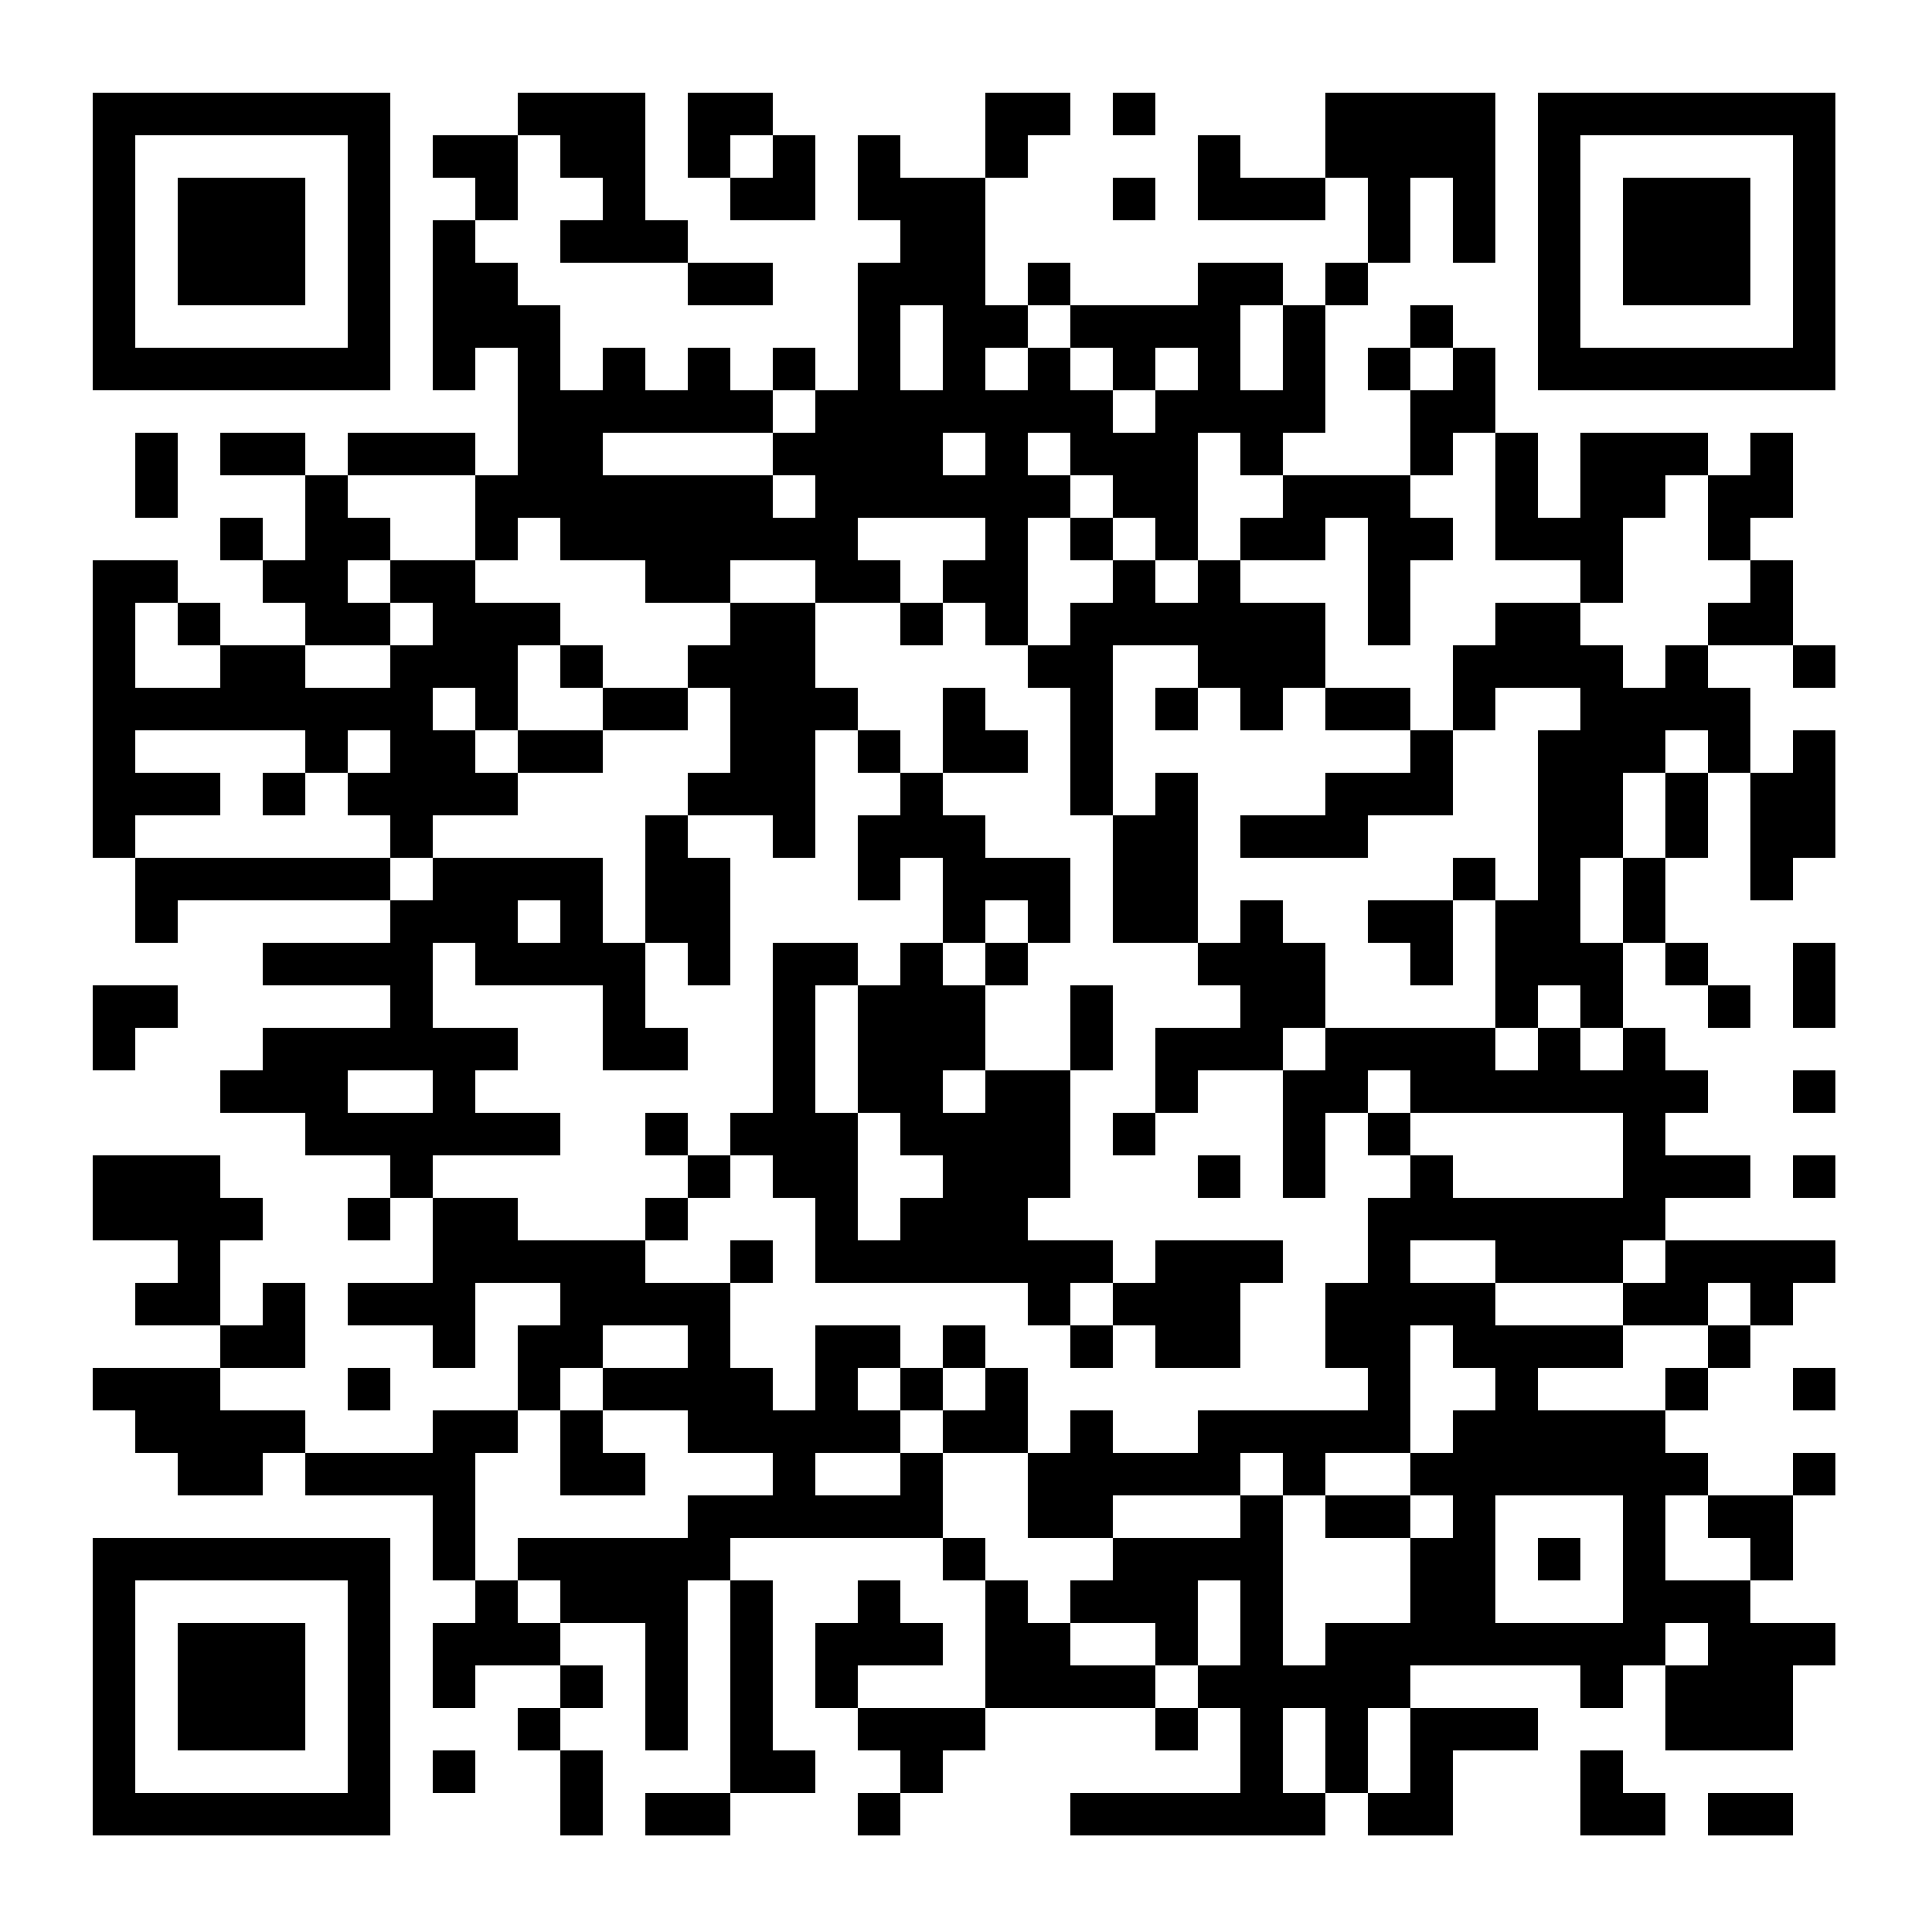 <?xml version="1.0" standalone="no"?>
<svg xmlns="http://www.w3.org/2000/svg" width="500" height="500"><rect width="100%" height="100%" fill="#808080" stroke="none"/><defs><clipPath id="clip-path-dot-color"><rect x="24" y="145" width="11" height="11" transform="rotate(0,29.5,150.5)"/><rect x="24" y="156" width="11" height="11" transform="rotate(0,29.5,161.5)"/><rect x="24" y="167" width="11" height="11" transform="rotate(0,29.5,172.5)"/><rect x="24" y="178" width="11" height="11" transform="rotate(0,29.5,183.5)"/><rect x="24" y="189" width="11" height="11" transform="rotate(0,29.5,194.5)"/><rect x="24" y="200" width="11" height="11" transform="rotate(0,29.5,205.5)"/><rect x="24" y="211" width="11" height="11" transform="rotate(0,29.5,216.5)"/><rect x="24" y="255" width="11" height="11" transform="rotate(0,29.5,260.5)"/><rect x="24" y="266" width="11" height="11" transform="rotate(0,29.5,271.5)"/><rect x="24" y="299" width="11" height="11" transform="rotate(0,29.5,304.5)"/><rect x="24" y="310" width="11" height="11" transform="rotate(0,29.5,315.5)"/><rect x="24" y="354" width="11" height="11" transform="rotate(0,29.5,359.5)"/><rect x="35" y="112" width="11" height="11" transform="rotate(0,40.5,117.5)"/><rect x="35" y="123" width="11" height="11" transform="rotate(0,40.5,128.5)"/><rect x="35" y="145" width="11" height="11" transform="rotate(0,40.5,150.5)"/><rect x="35" y="178" width="11" height="11" transform="rotate(0,40.5,183.5)"/><rect x="35" y="200" width="11" height="11" transform="rotate(0,40.5,205.5)"/><rect x="35" y="222" width="11" height="11" transform="rotate(0,40.5,227.5)"/><rect x="35" y="233" width="11" height="11" transform="rotate(0,40.5,238.5)"/><rect x="35" y="255" width="11" height="11" transform="rotate(0,40.5,260.5)"/><rect x="35" y="299" width="11" height="11" transform="rotate(0,40.5,304.5)"/><rect x="35" y="310" width="11" height="11" transform="rotate(0,40.5,315.5)"/><rect x="35" y="332" width="11" height="11" transform="rotate(0,40.5,337.5)"/><rect x="35" y="354" width="11" height="11" transform="rotate(0,40.5,359.5)"/><rect x="35" y="365" width="11" height="11" transform="rotate(0,40.5,370.5)"/><rect x="46" y="156" width="11" height="11" transform="rotate(0,51.5,161.5)"/><rect x="46" y="178" width="11" height="11" transform="rotate(0,51.5,183.5)"/><rect x="46" y="200" width="11" height="11" transform="rotate(0,51.5,205.5)"/><rect x="46" y="222" width="11" height="11" transform="rotate(0,51.5,227.5)"/><rect x="46" y="299" width="11" height="11" transform="rotate(0,51.5,304.5)"/><rect x="46" y="310" width="11" height="11" transform="rotate(0,51.5,315.5)"/><rect x="46" y="321" width="11" height="11" transform="rotate(0,51.5,326.5)"/><rect x="46" y="332" width="11" height="11" transform="rotate(0,51.5,337.5)"/><rect x="46" y="354" width="11" height="11" transform="rotate(0,51.5,359.5)"/><rect x="46" y="365" width="11" height="11" transform="rotate(0,51.5,370.5)"/><rect x="46" y="376" width="11" height="11" transform="rotate(0,51.5,381.5)"/><rect x="57" y="112" width="11" height="11" transform="rotate(0,62.5,117.5)"/><rect x="57" y="134" width="11" height="11" transform="rotate(0,62.5,139.5)"/><rect x="57" y="167" width="11" height="11" transform="rotate(0,62.5,172.5)"/><rect x="57" y="178" width="11" height="11" transform="rotate(0,62.5,183.5)"/><rect x="57" y="222" width="11" height="11" transform="rotate(0,62.5,227.5)"/><rect x="57" y="277" width="11" height="11" transform="rotate(0,62.5,282.5)"/><rect x="57" y="310" width="11" height="11" transform="rotate(0,62.5,315.5)"/><rect x="57" y="343" width="11" height="11" transform="rotate(0,62.5,348.5)"/><rect x="57" y="365" width="11" height="11" transform="rotate(0,62.5,370.5)"/><rect x="57" y="376" width="11" height="11" transform="rotate(0,62.5,381.5)"/><rect x="68" y="112" width="11" height="11" transform="rotate(0,73.5,117.5)"/><rect x="68" y="145" width="11" height="11" transform="rotate(0,73.5,150.5)"/><rect x="68" y="167" width="11" height="11" transform="rotate(0,73.5,172.5)"/><rect x="68" y="178" width="11" height="11" transform="rotate(0,73.5,183.5)"/><rect x="68" y="200" width="11" height="11" transform="rotate(0,73.5,205.5)"/><rect x="68" y="222" width="11" height="11" transform="rotate(0,73.5,227.5)"/><rect x="68" y="244" width="11" height="11" transform="rotate(0,73.5,249.5)"/><rect x="68" y="266" width="11" height="11" transform="rotate(0,73.5,271.5)"/><rect x="68" y="277" width="11" height="11" transform="rotate(0,73.5,282.5)"/><rect x="68" y="332" width="11" height="11" transform="rotate(0,73.5,337.5)"/><rect x="68" y="343" width="11" height="11" transform="rotate(0,73.5,348.5)"/><rect x="68" y="365" width="11" height="11" transform="rotate(0,73.5,370.5)"/><rect x="79" y="123" width="11" height="11" transform="rotate(0,84.5,128.5)"/><rect x="79" y="134" width="11" height="11" transform="rotate(0,84.5,139.5)"/><rect x="79" y="145" width="11" height="11" transform="rotate(0,84.5,150.5)"/><rect x="79" y="156" width="11" height="11" transform="rotate(0,84.5,161.5)"/><rect x="79" y="178" width="11" height="11" transform="rotate(0,84.5,183.5)"/><rect x="79" y="189" width="11" height="11" transform="rotate(0,84.5,194.5)"/><rect x="79" y="222" width="11" height="11" transform="rotate(0,84.5,227.5)"/><rect x="79" y="244" width="11" height="11" transform="rotate(0,84.5,249.5)"/><rect x="79" y="266" width="11" height="11" transform="rotate(0,84.5,271.5)"/><rect x="79" y="277" width="11" height="11" transform="rotate(0,84.5,282.5)"/><rect x="79" y="288" width="11" height="11" transform="rotate(0,84.5,293.5)"/><rect x="79" y="376" width="11" height="11" transform="rotate(0,84.5,381.5)"/><rect x="90" y="112" width="11" height="11" transform="rotate(0,95.5,117.5)"/><rect x="90" y="134" width="11" height="11" transform="rotate(0,95.5,139.5)"/><rect x="90" y="156" width="11" height="11" transform="rotate(0,95.5,161.5)"/><rect x="90" y="178" width="11" height="11" transform="rotate(0,95.5,183.5)"/><rect x="90" y="200" width="11" height="11" transform="rotate(0,95.5,205.5)"/><rect x="90" y="222" width="11" height="11" transform="rotate(0,95.5,227.5)"/><rect x="90" y="244" width="11" height="11" transform="rotate(0,95.5,249.5)"/><rect x="90" y="266" width="11" height="11" transform="rotate(0,95.5,271.5)"/><rect x="90" y="288" width="11" height="11" transform="rotate(0,95.5,293.5)"/><rect x="90" y="310" width="11" height="11" transform="rotate(0,95.5,315.5)"/><rect x="90" y="332" width="11" height="11" transform="rotate(0,95.5,337.5)"/><rect x="90" y="354" width="11" height="11" transform="rotate(0,95.5,359.5)"/><rect x="90" y="376" width="11" height="11" transform="rotate(0,95.5,381.5)"/><rect x="101" y="112" width="11" height="11" transform="rotate(0,106.5,117.5)"/><rect x="101" y="145" width="11" height="11" transform="rotate(0,106.5,150.5)"/><rect x="101" y="167" width="11" height="11" transform="rotate(0,106.5,172.5)"/><rect x="101" y="178" width="11" height="11" transform="rotate(0,106.5,183.5)"/><rect x="101" y="189" width="11" height="11" transform="rotate(0,106.5,194.5)"/><rect x="101" y="200" width="11" height="11" transform="rotate(0,106.5,205.5)"/><rect x="101" y="211" width="11" height="11" transform="rotate(0,106.5,216.5)"/><rect x="101" y="233" width="11" height="11" transform="rotate(0,106.5,238.5)"/><rect x="101" y="244" width="11" height="11" transform="rotate(0,106.5,249.5)"/><rect x="101" y="255" width="11" height="11" transform="rotate(0,106.5,260.5)"/><rect x="101" y="266" width="11" height="11" transform="rotate(0,106.5,271.5)"/><rect x="101" y="288" width="11" height="11" transform="rotate(0,106.5,293.5)"/><rect x="101" y="299" width="11" height="11" transform="rotate(0,106.5,304.5)"/><rect x="101" y="332" width="11" height="11" transform="rotate(0,106.5,337.5)"/><rect x="101" y="376" width="11" height="11" transform="rotate(0,106.5,381.5)"/><rect x="112" y="35" width="11" height="11" transform="rotate(0,117.5,40.5)"/><rect x="112" y="57" width="11" height="11" transform="rotate(0,117.5,62.5)"/><rect x="112" y="68" width="11" height="11" transform="rotate(0,117.5,73.5)"/><rect x="112" y="79" width="11" height="11" transform="rotate(0,117.5,84.5)"/><rect x="112" y="90" width="11" height="11" transform="rotate(0,117.5,95.5)"/><rect x="112" y="112" width="11" height="11" transform="rotate(0,117.5,117.5)"/><rect x="112" y="145" width="11" height="11" transform="rotate(0,117.5,150.5)"/><rect x="112" y="156" width="11" height="11" transform="rotate(0,117.5,161.5)"/><rect x="112" y="167" width="11" height="11" transform="rotate(0,117.5,172.5)"/><rect x="112" y="189" width="11" height="11" transform="rotate(0,117.5,194.5)"/><rect x="112" y="200" width="11" height="11" transform="rotate(0,117.5,205.5)"/><rect x="112" y="222" width="11" height="11" transform="rotate(0,117.5,227.5)"/><rect x="112" y="233" width="11" height="11" transform="rotate(0,117.5,238.5)"/><rect x="112" y="266" width="11" height="11" transform="rotate(0,117.5,271.5)"/><rect x="112" y="277" width="11" height="11" transform="rotate(0,117.5,282.5)"/><rect x="112" y="288" width="11" height="11" transform="rotate(0,117.5,293.5)"/><rect x="112" y="310" width="11" height="11" transform="rotate(0,117.5,315.5)"/><rect x="112" y="321" width="11" height="11" transform="rotate(0,117.5,326.5)"/><rect x="112" y="332" width="11" height="11" transform="rotate(0,117.5,337.5)"/><rect x="112" y="343" width="11" height="11" transform="rotate(0,117.5,348.5)"/><rect x="112" y="365" width="11" height="11" transform="rotate(0,117.5,370.5)"/><rect x="112" y="376" width="11" height="11" transform="rotate(0,117.5,381.5)"/><rect x="112" y="387" width="11" height="11" transform="rotate(0,117.5,392.5)"/><rect x="112" y="398" width="11" height="11" transform="rotate(0,117.5,403.5)"/><rect x="112" y="420" width="11" height="11" transform="rotate(0,117.5,425.5)"/><rect x="112" y="431" width="11" height="11" transform="rotate(0,117.5,436.5)"/><rect x="112" y="453" width="11" height="11" transform="rotate(0,117.5,458.5)"/><rect x="123" y="35" width="11" height="11" transform="rotate(0,128.5,40.5)"/><rect x="123" y="46" width="11" height="11" transform="rotate(0,128.5,51.5)"/><rect x="123" y="68" width="11" height="11" transform="rotate(0,128.5,73.5)"/><rect x="123" y="79" width="11" height="11" transform="rotate(0,128.5,84.5)"/><rect x="123" y="123" width="11" height="11" transform="rotate(0,128.5,128.5)"/><rect x="123" y="134" width="11" height="11" transform="rotate(0,128.5,139.5)"/><rect x="123" y="156" width="11" height="11" transform="rotate(0,128.5,161.5)"/><rect x="123" y="167" width="11" height="11" transform="rotate(0,128.5,172.5)"/><rect x="123" y="178" width="11" height="11" transform="rotate(0,128.5,183.5)"/><rect x="123" y="200" width="11" height="11" transform="rotate(0,128.5,205.5)"/><rect x="123" y="222" width="11" height="11" transform="rotate(0,128.5,227.5)"/><rect x="123" y="233" width="11" height="11" transform="rotate(0,128.5,238.5)"/><rect x="123" y="244" width="11" height="11" transform="rotate(0,128.5,249.5)"/><rect x="123" y="266" width="11" height="11" transform="rotate(0,128.5,271.5)"/><rect x="123" y="288" width="11" height="11" transform="rotate(0,128.5,293.5)"/><rect x="123" y="310" width="11" height="11" transform="rotate(0,128.5,315.5)"/><rect x="123" y="321" width="11" height="11" transform="rotate(0,128.5,326.5)"/><rect x="123" y="365" width="11" height="11" transform="rotate(0,128.5,370.5)"/><rect x="123" y="409" width="11" height="11" transform="rotate(0,128.5,414.5)"/><rect x="123" y="420" width="11" height="11" transform="rotate(0,128.5,425.5)"/><rect x="134" y="24" width="11" height="11" transform="rotate(0,139.5,29.5)"/><rect x="134" y="79" width="11" height="11" transform="rotate(0,139.5,84.5)"/><rect x="134" y="90" width="11" height="11" transform="rotate(0,139.5,95.5)"/><rect x="134" y="101" width="11" height="11" transform="rotate(0,139.5,106.5)"/><rect x="134" y="112" width="11" height="11" transform="rotate(0,139.5,117.5)"/><rect x="134" y="123" width="11" height="11" transform="rotate(0,139.5,128.5)"/><rect x="134" y="156" width="11" height="11" transform="rotate(0,139.5,161.5)"/><rect x="134" y="189" width="11" height="11" transform="rotate(0,139.5,194.5)"/><rect x="134" y="222" width="11" height="11" transform="rotate(0,139.5,227.5)"/><rect x="134" y="244" width="11" height="11" transform="rotate(0,139.5,249.5)"/><rect x="134" y="288" width="11" height="11" transform="rotate(0,139.5,293.5)"/><rect x="134" y="321" width="11" height="11" transform="rotate(0,139.5,326.5)"/><rect x="134" y="343" width="11" height="11" transform="rotate(0,139.5,348.5)"/><rect x="134" y="354" width="11" height="11" transform="rotate(0,139.5,359.5)"/><rect x="134" y="398" width="11" height="11" transform="rotate(0,139.5,403.5)"/><rect x="134" y="420" width="11" height="11" transform="rotate(0,139.5,425.5)"/><rect x="134" y="442" width="11" height="11" transform="rotate(0,139.5,447.5)"/><rect x="145" y="24" width="11" height="11" transform="rotate(0,150.5,29.5)"/><rect x="145" y="35" width="11" height="11" transform="rotate(0,150.5,40.5)"/><rect x="145" y="57" width="11" height="11" transform="rotate(0,150.5,62.5)"/><rect x="145" y="101" width="11" height="11" transform="rotate(0,150.5,106.5)"/><rect x="145" y="112" width="11" height="11" transform="rotate(0,150.5,117.5)"/><rect x="145" y="123" width="11" height="11" transform="rotate(0,150.5,128.5)"/><rect x="145" y="134" width="11" height="11" transform="rotate(0,150.5,139.5)"/><rect x="145" y="167" width="11" height="11" transform="rotate(0,150.5,172.5)"/><rect x="145" y="189" width="11" height="11" transform="rotate(0,150.5,194.5)"/><rect x="145" y="222" width="11" height="11" transform="rotate(0,150.5,227.5)"/><rect x="145" y="233" width="11" height="11" transform="rotate(0,150.5,238.5)"/><rect x="145" y="244" width="11" height="11" transform="rotate(0,150.5,249.5)"/><rect x="145" y="321" width="11" height="11" transform="rotate(0,150.5,326.5)"/><rect x="145" y="332" width="11" height="11" transform="rotate(0,150.5,337.5)"/><rect x="145" y="343" width="11" height="11" transform="rotate(0,150.5,348.5)"/><rect x="145" y="365" width="11" height="11" transform="rotate(0,150.5,370.5)"/><rect x="145" y="376" width="11" height="11" transform="rotate(0,150.5,381.5)"/><rect x="145" y="398" width="11" height="11" transform="rotate(0,150.5,403.5)"/><rect x="145" y="409" width="11" height="11" transform="rotate(0,150.5,414.5)"/><rect x="145" y="431" width="11" height="11" transform="rotate(0,150.5,436.5)"/><rect x="145" y="453" width="11" height="11" transform="rotate(0,150.5,458.5)"/><rect x="145" y="464" width="11" height="11" transform="rotate(0,150.5,469.5)"/><rect x="156" y="24" width="11" height="11" transform="rotate(0,161.5,29.5)"/><rect x="156" y="35" width="11" height="11" transform="rotate(0,161.5,40.5)"/><rect x="156" y="46" width="11" height="11" transform="rotate(0,161.5,51.5)"/><rect x="156" y="57" width="11" height="11" transform="rotate(0,161.5,62.5)"/><rect x="156" y="90" width="11" height="11" transform="rotate(0,161.5,95.5)"/><rect x="156" y="101" width="11" height="11" transform="rotate(0,161.5,106.5)"/><rect x="156" y="123" width="11" height="11" transform="rotate(0,161.5,128.5)"/><rect x="156" y="134" width="11" height="11" transform="rotate(0,161.5,139.5)"/><rect x="156" y="178" width="11" height="11" transform="rotate(0,161.5,183.5)"/><rect x="156" y="244" width="11" height="11" transform="rotate(0,161.5,249.5)"/><rect x="156" y="255" width="11" height="11" transform="rotate(0,161.5,260.5)"/><rect x="156" y="266" width="11" height="11" transform="rotate(0,161.5,271.5)"/><rect x="156" y="321" width="11" height="11" transform="rotate(0,161.5,326.5)"/><rect x="156" y="332" width="11" height="11" transform="rotate(0,161.5,337.5)"/><rect x="156" y="354" width="11" height="11" transform="rotate(0,161.5,359.5)"/><rect x="156" y="376" width="11" height="11" transform="rotate(0,161.5,381.5)"/><rect x="156" y="398" width="11" height="11" transform="rotate(0,161.5,403.5)"/><rect x="156" y="409" width="11" height="11" transform="rotate(0,161.5,414.5)"/><rect x="167" y="57" width="11" height="11" transform="rotate(0,172.5,62.5)"/><rect x="167" y="101" width="11" height="11" transform="rotate(0,172.5,106.5)"/><rect x="167" y="123" width="11" height="11" transform="rotate(0,172.5,128.5)"/><rect x="167" y="134" width="11" height="11" transform="rotate(0,172.5,139.5)"/><rect x="167" y="145" width="11" height="11" transform="rotate(0,172.5,150.5)"/><rect x="167" y="178" width="11" height="11" transform="rotate(0,172.5,183.5)"/><rect x="167" y="211" width="11" height="11" transform="rotate(0,172.5,216.5)"/><rect x="167" y="222" width="11" height="11" transform="rotate(0,172.5,227.5)"/><rect x="167" y="233" width="11" height="11" transform="rotate(0,172.5,238.5)"/><rect x="167" y="266" width="11" height="11" transform="rotate(0,172.5,271.5)"/><rect x="167" y="288" width="11" height="11" transform="rotate(0,172.5,293.5)"/><rect x="167" y="310" width="11" height="11" transform="rotate(0,172.5,315.5)"/><rect x="167" y="332" width="11" height="11" transform="rotate(0,172.5,337.5)"/><rect x="167" y="354" width="11" height="11" transform="rotate(0,172.5,359.5)"/><rect x="167" y="398" width="11" height="11" transform="rotate(0,172.5,403.5)"/><rect x="167" y="409" width="11" height="11" transform="rotate(0,172.5,414.5)"/><rect x="167" y="420" width="11" height="11" transform="rotate(0,172.5,425.5)"/><rect x="167" y="431" width="11" height="11" transform="rotate(0,172.5,436.5)"/><rect x="167" y="442" width="11" height="11" transform="rotate(0,172.5,447.5)"/><rect x="167" y="464" width="11" height="11" transform="rotate(0,172.5,469.5)"/><rect x="178" y="24" width="11" height="11" transform="rotate(0,183.5,29.5)"/><rect x="178" y="35" width="11" height="11" transform="rotate(0,183.5,40.5)"/><rect x="178" y="68" width="11" height="11" transform="rotate(0,183.5,73.5)"/><rect x="178" y="90" width="11" height="11" transform="rotate(0,183.5,95.5)"/><rect x="178" y="101" width="11" height="11" transform="rotate(0,183.5,106.5)"/><rect x="178" y="123" width="11" height="11" transform="rotate(0,183.5,128.5)"/><rect x="178" y="134" width="11" height="11" transform="rotate(0,183.5,139.5)"/><rect x="178" y="145" width="11" height="11" transform="rotate(0,183.5,150.5)"/><rect x="178" y="167" width="11" height="11" transform="rotate(0,183.5,172.5)"/><rect x="178" y="200" width="11" height="11" transform="rotate(0,183.5,205.5)"/><rect x="178" y="222" width="11" height="11" transform="rotate(0,183.5,227.5)"/><rect x="178" y="233" width="11" height="11" transform="rotate(0,183.5,238.5)"/><rect x="178" y="244" width="11" height="11" transform="rotate(0,183.5,249.5)"/><rect x="178" y="299" width="11" height="11" transform="rotate(0,183.5,304.5)"/><rect x="178" y="332" width="11" height="11" transform="rotate(0,183.5,337.5)"/><rect x="178" y="343" width="11" height="11" transform="rotate(0,183.5,348.5)"/><rect x="178" y="354" width="11" height="11" transform="rotate(0,183.5,359.5)"/><rect x="178" y="365" width="11" height="11" transform="rotate(0,183.5,370.5)"/><rect x="178" y="387" width="11" height="11" transform="rotate(0,183.5,392.5)"/><rect x="178" y="398" width="11" height="11" transform="rotate(0,183.5,403.5)"/><rect x="178" y="464" width="11" height="11" transform="rotate(0,183.5,469.5)"/><rect x="189" y="24" width="11" height="11" transform="rotate(0,194.5,29.5)"/><rect x="189" y="46" width="11" height="11" transform="rotate(0,194.5,51.5)"/><rect x="189" y="68" width="11" height="11" transform="rotate(0,194.5,73.5)"/><rect x="189" y="101" width="11" height="11" transform="rotate(0,194.5,106.5)"/><rect x="189" y="123" width="11" height="11" transform="rotate(0,194.5,128.5)"/><rect x="189" y="134" width="11" height="11" transform="rotate(0,194.5,139.5)"/><rect x="189" y="156" width="11" height="11" transform="rotate(0,194.5,161.5)"/><rect x="189" y="167" width="11" height="11" transform="rotate(0,194.5,172.5)"/><rect x="189" y="178" width="11" height="11" transform="rotate(0,194.5,183.5)"/><rect x="189" y="189" width="11" height="11" transform="rotate(0,194.5,194.5)"/><rect x="189" y="200" width="11" height="11" transform="rotate(0,194.5,205.5)"/><rect x="189" y="288" width="11" height="11" transform="rotate(0,194.5,293.5)"/><rect x="189" y="321" width="11" height="11" transform="rotate(0,194.5,326.5)"/><rect x="189" y="354" width="11" height="11" transform="rotate(0,194.5,359.5)"/><rect x="189" y="365" width="11" height="11" transform="rotate(0,194.5,370.5)"/><rect x="189" y="387" width="11" height="11" transform="rotate(0,194.5,392.5)"/><rect x="189" y="409" width="11" height="11" transform="rotate(0,194.5,414.5)"/><rect x="189" y="420" width="11" height="11" transform="rotate(0,194.5,425.5)"/><rect x="189" y="431" width="11" height="11" transform="rotate(0,194.5,436.5)"/><rect x="189" y="442" width="11" height="11" transform="rotate(0,194.5,447.5)"/><rect x="189" y="453" width="11" height="11" transform="rotate(0,194.5,458.5)"/><rect x="200" y="35" width="11" height="11" transform="rotate(0,205.5,40.5)"/><rect x="200" y="46" width="11" height="11" transform="rotate(0,205.5,51.5)"/><rect x="200" y="90" width="11" height="11" transform="rotate(0,205.5,95.5)"/><rect x="200" y="112" width="11" height="11" transform="rotate(0,205.5,117.5)"/><rect x="200" y="134" width="11" height="11" transform="rotate(0,205.5,139.5)"/><rect x="200" y="156" width="11" height="11" transform="rotate(0,205.5,161.5)"/><rect x="200" y="167" width="11" height="11" transform="rotate(0,205.5,172.5)"/><rect x="200" y="178" width="11" height="11" transform="rotate(0,205.5,183.5)"/><rect x="200" y="189" width="11" height="11" transform="rotate(0,205.5,194.5)"/><rect x="200" y="200" width="11" height="11" transform="rotate(0,205.5,205.5)"/><rect x="200" y="211" width="11" height="11" transform="rotate(0,205.5,216.5)"/><rect x="200" y="244" width="11" height="11" transform="rotate(0,205.5,249.5)"/><rect x="200" y="255" width="11" height="11" transform="rotate(0,205.5,260.5)"/><rect x="200" y="266" width="11" height="11" transform="rotate(0,205.5,271.5)"/><rect x="200" y="277" width="11" height="11" transform="rotate(0,205.5,282.5)"/><rect x="200" y="288" width="11" height="11" transform="rotate(0,205.5,293.5)"/><rect x="200" y="299" width="11" height="11" transform="rotate(0,205.5,304.5)"/><rect x="200" y="365" width="11" height="11" transform="rotate(0,205.5,370.5)"/><rect x="200" y="376" width="11" height="11" transform="rotate(0,205.5,381.5)"/><rect x="200" y="387" width="11" height="11" transform="rotate(0,205.5,392.5)"/><rect x="200" y="453" width="11" height="11" transform="rotate(0,205.5,458.5)"/><rect x="211" y="101" width="11" height="11" transform="rotate(0,216.5,106.5)"/><rect x="211" y="112" width="11" height="11" transform="rotate(0,216.5,117.5)"/><rect x="211" y="123" width="11" height="11" transform="rotate(0,216.5,128.5)"/><rect x="211" y="134" width="11" height="11" transform="rotate(0,216.5,139.5)"/><rect x="211" y="145" width="11" height="11" transform="rotate(0,216.5,150.5)"/><rect x="211" y="178" width="11" height="11" transform="rotate(0,216.5,183.5)"/><rect x="211" y="244" width="11" height="11" transform="rotate(0,216.5,249.5)"/><rect x="211" y="288" width="11" height="11" transform="rotate(0,216.5,293.5)"/><rect x="211" y="299" width="11" height="11" transform="rotate(0,216.5,304.5)"/><rect x="211" y="310" width="11" height="11" transform="rotate(0,216.5,315.5)"/><rect x="211" y="321" width="11" height="11" transform="rotate(0,216.5,326.5)"/><rect x="211" y="343" width="11" height="11" transform="rotate(0,216.5,348.5)"/><rect x="211" y="354" width="11" height="11" transform="rotate(0,216.5,359.5)"/><rect x="211" y="365" width="11" height="11" transform="rotate(0,216.5,370.5)"/><rect x="211" y="387" width="11" height="11" transform="rotate(0,216.5,392.5)"/><rect x="211" y="420" width="11" height="11" transform="rotate(0,216.5,425.5)"/><rect x="211" y="431" width="11" height="11" transform="rotate(0,216.5,436.5)"/><rect x="222" y="35" width="11" height="11" transform="rotate(0,227.5,40.5)"/><rect x="222" y="46" width="11" height="11" transform="rotate(0,227.5,51.5)"/><rect x="222" y="68" width="11" height="11" transform="rotate(0,227.5,73.5)"/><rect x="222" y="79" width="11" height="11" transform="rotate(0,227.5,84.5)"/><rect x="222" y="90" width="11" height="11" transform="rotate(0,227.5,95.5)"/><rect x="222" y="101" width="11" height="11" transform="rotate(0,227.5,106.5)"/><rect x="222" y="112" width="11" height="11" transform="rotate(0,227.5,117.5)"/><rect x="222" y="123" width="11" height="11" transform="rotate(0,227.5,128.5)"/><rect x="222" y="145" width="11" height="11" transform="rotate(0,227.5,150.5)"/><rect x="222" y="189" width="11" height="11" transform="rotate(0,227.5,194.5)"/><rect x="222" y="211" width="11" height="11" transform="rotate(0,227.5,216.5)"/><rect x="222" y="222" width="11" height="11" transform="rotate(0,227.5,227.5)"/><rect x="222" y="255" width="11" height="11" transform="rotate(0,227.5,260.5)"/><rect x="222" y="266" width="11" height="11" transform="rotate(0,227.5,271.5)"/><rect x="222" y="277" width="11" height="11" transform="rotate(0,227.5,282.5)"/><rect x="222" y="321" width="11" height="11" transform="rotate(0,227.5,326.5)"/><rect x="222" y="343" width="11" height="11" transform="rotate(0,227.5,348.5)"/><rect x="222" y="365" width="11" height="11" transform="rotate(0,227.5,370.5)"/><rect x="222" y="387" width="11" height="11" transform="rotate(0,227.5,392.5)"/><rect x="222" y="409" width="11" height="11" transform="rotate(0,227.5,414.5)"/><rect x="222" y="420" width="11" height="11" transform="rotate(0,227.5,425.5)"/><rect x="222" y="442" width="11" height="11" transform="rotate(0,227.5,447.5)"/><rect x="222" y="464" width="11" height="11" transform="rotate(0,227.5,469.5)"/><rect x="233" y="46" width="11" height="11" transform="rotate(0,238.5,51.5)"/><rect x="233" y="57" width="11" height="11" transform="rotate(0,238.5,62.5)"/><rect x="233" y="68" width="11" height="11" transform="rotate(0,238.5,73.5)"/><rect x="233" y="101" width="11" height="11" transform="rotate(0,238.5,106.5)"/><rect x="233" y="112" width="11" height="11" transform="rotate(0,238.5,117.5)"/><rect x="233" y="123" width="11" height="11" transform="rotate(0,238.5,128.5)"/><rect x="233" y="156" width="11" height="11" transform="rotate(0,238.5,161.5)"/><rect x="233" y="200" width="11" height="11" transform="rotate(0,238.5,205.5)"/><rect x="233" y="211" width="11" height="11" transform="rotate(0,238.5,216.5)"/><rect x="233" y="244" width="11" height="11" transform="rotate(0,238.5,249.5)"/><rect x="233" y="255" width="11" height="11" transform="rotate(0,238.5,260.5)"/><rect x="233" y="266" width="11" height="11" transform="rotate(0,238.5,271.5)"/><rect x="233" y="277" width="11" height="11" transform="rotate(0,238.5,282.5)"/><rect x="233" y="288" width="11" height="11" transform="rotate(0,238.5,293.5)"/><rect x="233" y="310" width="11" height="11" transform="rotate(0,238.5,315.5)"/><rect x="233" y="321" width="11" height="11" transform="rotate(0,238.5,326.5)"/><rect x="233" y="354" width="11" height="11" transform="rotate(0,238.5,359.5)"/><rect x="233" y="376" width="11" height="11" transform="rotate(0,238.5,381.5)"/><rect x="233" y="387" width="11" height="11" transform="rotate(0,238.5,392.5)"/><rect x="233" y="420" width="11" height="11" transform="rotate(0,238.5,425.5)"/><rect x="233" y="442" width="11" height="11" transform="rotate(0,238.5,447.5)"/><rect x="233" y="453" width="11" height="11" transform="rotate(0,238.5,458.5)"/><rect x="244" y="46" width="11" height="11" transform="rotate(0,249.5,51.5)"/><rect x="244" y="57" width="11" height="11" transform="rotate(0,249.5,62.5)"/><rect x="244" y="68" width="11" height="11" transform="rotate(0,249.5,73.5)"/><rect x="244" y="79" width="11" height="11" transform="rotate(0,249.5,84.5)"/><rect x="244" y="90" width="11" height="11" transform="rotate(0,249.5,95.5)"/><rect x="244" y="101" width="11" height="11" transform="rotate(0,249.5,106.5)"/><rect x="244" y="123" width="11" height="11" transform="rotate(0,249.5,128.5)"/><rect x="244" y="145" width="11" height="11" transform="rotate(0,249.5,150.5)"/><rect x="244" y="178" width="11" height="11" transform="rotate(0,249.5,183.5)"/><rect x="244" y="189" width="11" height="11" transform="rotate(0,249.5,194.5)"/><rect x="244" y="211" width="11" height="11" transform="rotate(0,249.5,216.5)"/><rect x="244" y="222" width="11" height="11" transform="rotate(0,249.5,227.5)"/><rect x="244" y="233" width="11" height="11" transform="rotate(0,249.5,238.5)"/><rect x="244" y="255" width="11" height="11" transform="rotate(0,249.5,260.5)"/><rect x="244" y="266" width="11" height="11" transform="rotate(0,249.5,271.5)"/><rect x="244" y="288" width="11" height="11" transform="rotate(0,249.5,293.5)"/><rect x="244" y="299" width="11" height="11" transform="rotate(0,249.5,304.5)"/><rect x="244" y="310" width="11" height="11" transform="rotate(0,249.5,315.5)"/><rect x="244" y="321" width="11" height="11" transform="rotate(0,249.5,326.5)"/><rect x="244" y="343" width="11" height="11" transform="rotate(0,249.5,348.5)"/><rect x="244" y="365" width="11" height="11" transform="rotate(0,249.5,370.5)"/><rect x="244" y="398" width="11" height="11" transform="rotate(0,249.5,403.5)"/><rect x="244" y="442" width="11" height="11" transform="rotate(0,249.5,447.5)"/><rect x="255" y="24" width="11" height="11" transform="rotate(0,260.5,29.5)"/><rect x="255" y="35" width="11" height="11" transform="rotate(0,260.5,40.5)"/><rect x="255" y="79" width="11" height="11" transform="rotate(0,260.5,84.5)"/><rect x="255" y="101" width="11" height="11" transform="rotate(0,260.5,106.5)"/><rect x="255" y="112" width="11" height="11" transform="rotate(0,260.5,117.5)"/><rect x="255" y="123" width="11" height="11" transform="rotate(0,260.5,128.5)"/><rect x="255" y="134" width="11" height="11" transform="rotate(0,260.5,139.5)"/><rect x="255" y="145" width="11" height="11" transform="rotate(0,260.5,150.5)"/><rect x="255" y="156" width="11" height="11" transform="rotate(0,260.5,161.5)"/><rect x="255" y="189" width="11" height="11" transform="rotate(0,260.5,194.5)"/><rect x="255" y="222" width="11" height="11" transform="rotate(0,260.5,227.5)"/><rect x="255" y="244" width="11" height="11" transform="rotate(0,260.5,249.5)"/><rect x="255" y="277" width="11" height="11" transform="rotate(0,260.5,282.5)"/><rect x="255" y="288" width="11" height="11" transform="rotate(0,260.5,293.5)"/><rect x="255" y="299" width="11" height="11" transform="rotate(0,260.5,304.5)"/><rect x="255" y="310" width="11" height="11" transform="rotate(0,260.5,315.5)"/><rect x="255" y="321" width="11" height="11" transform="rotate(0,260.5,326.5)"/><rect x="255" y="354" width="11" height="11" transform="rotate(0,260.5,359.5)"/><rect x="255" y="365" width="11" height="11" transform="rotate(0,260.5,370.5)"/><rect x="255" y="409" width="11" height="11" transform="rotate(0,260.5,414.5)"/><rect x="255" y="420" width="11" height="11" transform="rotate(0,260.5,425.5)"/><rect x="255" y="431" width="11" height="11" transform="rotate(0,260.5,436.5)"/><rect x="266" y="24" width="11" height="11" transform="rotate(0,271.5,29.5)"/><rect x="266" y="68" width="11" height="11" transform="rotate(0,271.5,73.5)"/><rect x="266" y="90" width="11" height="11" transform="rotate(0,271.5,95.5)"/><rect x="266" y="101" width="11" height="11" transform="rotate(0,271.5,106.5)"/><rect x="266" y="123" width="11" height="11" transform="rotate(0,271.5,128.5)"/><rect x="266" y="167" width="11" height="11" transform="rotate(0,271.5,172.5)"/><rect x="266" y="222" width="11" height="11" transform="rotate(0,271.5,227.5)"/><rect x="266" y="233" width="11" height="11" transform="rotate(0,271.5,238.5)"/><rect x="266" y="277" width="11" height="11" transform="rotate(0,271.5,282.5)"/><rect x="266" y="288" width="11" height="11" transform="rotate(0,271.5,293.5)"/><rect x="266" y="299" width="11" height="11" transform="rotate(0,271.5,304.5)"/><rect x="266" y="321" width="11" height="11" transform="rotate(0,271.5,326.5)"/><rect x="266" y="332" width="11" height="11" transform="rotate(0,271.5,337.5)"/><rect x="266" y="376" width="11" height="11" transform="rotate(0,271.5,381.5)"/><rect x="266" y="387" width="11" height="11" transform="rotate(0,271.5,392.5)"/><rect x="266" y="420" width="11" height="11" transform="rotate(0,271.5,425.5)"/><rect x="266" y="431" width="11" height="11" transform="rotate(0,271.5,436.5)"/><rect x="277" y="79" width="11" height="11" transform="rotate(0,282.5,84.5)"/><rect x="277" y="101" width="11" height="11" transform="rotate(0,282.5,106.5)"/><rect x="277" y="112" width="11" height="11" transform="rotate(0,282.5,117.5)"/><rect x="277" y="134" width="11" height="11" transform="rotate(0,282.5,139.5)"/><rect x="277" y="156" width="11" height="11" transform="rotate(0,282.5,161.5)"/><rect x="277" y="167" width="11" height="11" transform="rotate(0,282.5,172.5)"/><rect x="277" y="178" width="11" height="11" transform="rotate(0,282.5,183.5)"/><rect x="277" y="189" width="11" height="11" transform="rotate(0,282.5,194.5)"/><rect x="277" y="200" width="11" height="11" transform="rotate(0,282.5,205.5)"/><rect x="277" y="255" width="11" height="11" transform="rotate(0,282.5,260.5)"/><rect x="277" y="266" width="11" height="11" transform="rotate(0,282.5,271.5)"/><rect x="277" y="321" width="11" height="11" transform="rotate(0,282.5,326.5)"/><rect x="277" y="343" width="11" height="11" transform="rotate(0,282.5,348.5)"/><rect x="277" y="365" width="11" height="11" transform="rotate(0,282.5,370.5)"/><rect x="277" y="376" width="11" height="11" transform="rotate(0,282.5,381.5)"/><rect x="277" y="387" width="11" height="11" transform="rotate(0,282.5,392.5)"/><rect x="277" y="409" width="11" height="11" transform="rotate(0,282.5,414.5)"/><rect x="277" y="431" width="11" height="11" transform="rotate(0,282.5,436.5)"/><rect x="277" y="464" width="11" height="11" transform="rotate(0,282.5,469.5)"/><rect x="288" y="24" width="11" height="11" transform="rotate(0,293.5,29.5)"/><rect x="288" y="46" width="11" height="11" transform="rotate(0,293.5,51.5)"/><rect x="288" y="79" width="11" height="11" transform="rotate(0,293.5,84.5)"/><rect x="288" y="90" width="11" height="11" transform="rotate(0,293.5,95.5)"/><rect x="288" y="112" width="11" height="11" transform="rotate(0,293.5,117.5)"/><rect x="288" y="123" width="11" height="11" transform="rotate(0,293.5,128.5)"/><rect x="288" y="145" width="11" height="11" transform="rotate(0,293.5,150.5)"/><rect x="288" y="156" width="11" height="11" transform="rotate(0,293.5,161.5)"/><rect x="288" y="211" width="11" height="11" transform="rotate(0,293.5,216.5)"/><rect x="288" y="222" width="11" height="11" transform="rotate(0,293.5,227.5)"/><rect x="288" y="233" width="11" height="11" transform="rotate(0,293.5,238.5)"/><rect x="288" y="288" width="11" height="11" transform="rotate(0,293.5,293.5)"/><rect x="288" y="332" width="11" height="11" transform="rotate(0,293.5,337.5)"/><rect x="288" y="376" width="11" height="11" transform="rotate(0,293.5,381.5)"/><rect x="288" y="398" width="11" height="11" transform="rotate(0,293.5,403.5)"/><rect x="288" y="409" width="11" height="11" transform="rotate(0,293.5,414.5)"/><rect x="288" y="431" width="11" height="11" transform="rotate(0,293.5,436.5)"/><rect x="288" y="464" width="11" height="11" transform="rotate(0,293.5,469.5)"/><rect x="299" y="79" width="11" height="11" transform="rotate(0,304.5,84.5)"/><rect x="299" y="101" width="11" height="11" transform="rotate(0,304.5,106.5)"/><rect x="299" y="112" width="11" height="11" transform="rotate(0,304.5,117.5)"/><rect x="299" y="123" width="11" height="11" transform="rotate(0,304.5,128.5)"/><rect x="299" y="134" width="11" height="11" transform="rotate(0,304.5,139.5)"/><rect x="299" y="156" width="11" height="11" transform="rotate(0,304.5,161.5)"/><rect x="299" y="178" width="11" height="11" transform="rotate(0,304.5,183.5)"/><rect x="299" y="200" width="11" height="11" transform="rotate(0,304.5,205.5)"/><rect x="299" y="211" width="11" height="11" transform="rotate(0,304.5,216.5)"/><rect x="299" y="222" width="11" height="11" transform="rotate(0,304.5,227.5)"/><rect x="299" y="233" width="11" height="11" transform="rotate(0,304.5,238.5)"/><rect x="299" y="266" width="11" height="11" transform="rotate(0,304.5,271.5)"/><rect x="299" y="277" width="11" height="11" transform="rotate(0,304.5,282.5)"/><rect x="299" y="321" width="11" height="11" transform="rotate(0,304.5,326.5)"/><rect x="299" y="332" width="11" height="11" transform="rotate(0,304.5,337.5)"/><rect x="299" y="343" width="11" height="11" transform="rotate(0,304.5,348.5)"/><rect x="299" y="376" width="11" height="11" transform="rotate(0,304.5,381.5)"/><rect x="299" y="398" width="11" height="11" transform="rotate(0,304.5,403.5)"/><rect x="299" y="409" width="11" height="11" transform="rotate(0,304.5,414.5)"/><rect x="299" y="420" width="11" height="11" transform="rotate(0,304.5,425.5)"/><rect x="299" y="442" width="11" height="11" transform="rotate(0,304.5,447.5)"/><rect x="299" y="464" width="11" height="11" transform="rotate(0,304.5,469.5)"/><rect x="310" y="35" width="11" height="11" transform="rotate(0,315.5,40.5)"/><rect x="310" y="46" width="11" height="11" transform="rotate(0,315.5,51.5)"/><rect x="310" y="68" width="11" height="11" transform="rotate(0,315.5,73.5)"/><rect x="310" y="79" width="11" height="11" transform="rotate(0,315.5,84.5)"/><rect x="310" y="90" width="11" height="11" transform="rotate(0,315.5,95.5)"/><rect x="310" y="101" width="11" height="11" transform="rotate(0,315.5,106.5)"/><rect x="310" y="145" width="11" height="11" transform="rotate(0,315.5,150.5)"/><rect x="310" y="156" width="11" height="11" transform="rotate(0,315.5,161.5)"/><rect x="310" y="167" width="11" height="11" transform="rotate(0,315.5,172.5)"/><rect x="310" y="244" width="11" height="11" transform="rotate(0,315.5,249.5)"/><rect x="310" y="266" width="11" height="11" transform="rotate(0,315.5,271.5)"/><rect x="310" y="299" width="11" height="11" transform="rotate(0,315.5,304.5)"/><rect x="310" y="321" width="11" height="11" transform="rotate(0,315.5,326.5)"/><rect x="310" y="332" width="11" height="11" transform="rotate(0,315.5,337.5)"/><rect x="310" y="343" width="11" height="11" transform="rotate(0,315.5,348.5)"/><rect x="310" y="365" width="11" height="11" transform="rotate(0,315.5,370.5)"/><rect x="310" y="376" width="11" height="11" transform="rotate(0,315.5,381.5)"/><rect x="310" y="398" width="11" height="11" transform="rotate(0,315.5,403.5)"/><rect x="310" y="431" width="11" height="11" transform="rotate(0,315.5,436.5)"/><rect x="310" y="464" width="11" height="11" transform="rotate(0,315.5,469.5)"/><rect x="321" y="46" width="11" height="11" transform="rotate(0,326.5,51.5)"/><rect x="321" y="68" width="11" height="11" transform="rotate(0,326.5,73.5)"/><rect x="321" y="101" width="11" height="11" transform="rotate(0,326.5,106.5)"/><rect x="321" y="112" width="11" height="11" transform="rotate(0,326.5,117.5)"/><rect x="321" y="134" width="11" height="11" transform="rotate(0,326.5,139.5)"/><rect x="321" y="156" width="11" height="11" transform="rotate(0,326.5,161.5)"/><rect x="321" y="167" width="11" height="11" transform="rotate(0,326.5,172.5)"/><rect x="321" y="178" width="11" height="11" transform="rotate(0,326.5,183.5)"/><rect x="321" y="211" width="11" height="11" transform="rotate(0,326.5,216.5)"/><rect x="321" y="233" width="11" height="11" transform="rotate(0,326.5,238.5)"/><rect x="321" y="244" width="11" height="11" transform="rotate(0,326.5,249.5)"/><rect x="321" y="255" width="11" height="11" transform="rotate(0,326.5,260.5)"/><rect x="321" y="266" width="11" height="11" transform="rotate(0,326.5,271.5)"/><rect x="321" y="321" width="11" height="11" transform="rotate(0,326.5,326.5)"/><rect x="321" y="365" width="11" height="11" transform="rotate(0,326.5,370.5)"/><rect x="321" y="387" width="11" height="11" transform="rotate(0,326.5,392.5)"/><rect x="321" y="398" width="11" height="11" transform="rotate(0,326.5,403.5)"/><rect x="321" y="409" width="11" height="11" transform="rotate(0,326.5,414.5)"/><rect x="321" y="420" width="11" height="11" transform="rotate(0,326.5,425.5)"/><rect x="321" y="431" width="11" height="11" transform="rotate(0,326.5,436.5)"/><rect x="321" y="442" width="11" height="11" transform="rotate(0,326.5,447.5)"/><rect x="321" y="453" width="11" height="11" transform="rotate(0,326.5,458.5)"/><rect x="321" y="464" width="11" height="11" transform="rotate(0,326.5,469.5)"/><rect x="332" y="46" width="11" height="11" transform="rotate(0,337.5,51.5)"/><rect x="332" y="79" width="11" height="11" transform="rotate(0,337.5,84.5)"/><rect x="332" y="90" width="11" height="11" transform="rotate(0,337.5,95.5)"/><rect x="332" y="101" width="11" height="11" transform="rotate(0,337.5,106.5)"/><rect x="332" y="123" width="11" height="11" transform="rotate(0,337.5,128.5)"/><rect x="332" y="134" width="11" height="11" transform="rotate(0,337.5,139.5)"/><rect x="332" y="156" width="11" height="11" transform="rotate(0,337.5,161.5)"/><rect x="332" y="167" width="11" height="11" transform="rotate(0,337.5,172.5)"/><rect x="332" y="211" width="11" height="11" transform="rotate(0,337.5,216.5)"/><rect x="332" y="244" width="11" height="11" transform="rotate(0,337.5,249.5)"/><rect x="332" y="255" width="11" height="11" transform="rotate(0,337.5,260.5)"/><rect x="332" y="277" width="11" height="11" transform="rotate(0,337.5,282.5)"/><rect x="332" y="288" width="11" height="11" transform="rotate(0,337.5,293.5)"/><rect x="332" y="299" width="11" height="11" transform="rotate(0,337.5,304.5)"/><rect x="332" y="365" width="11" height="11" transform="rotate(0,337.5,370.5)"/><rect x="332" y="376" width="11" height="11" transform="rotate(0,337.5,381.5)"/><rect x="332" y="431" width="11" height="11" transform="rotate(0,337.5,436.5)"/><rect x="332" y="464" width="11" height="11" transform="rotate(0,337.5,469.5)"/><rect x="343" y="24" width="11" height="11" transform="rotate(0,348.5,29.5)"/><rect x="343" y="35" width="11" height="11" transform="rotate(0,348.5,40.5)"/><rect x="343" y="68" width="11" height="11" transform="rotate(0,348.5,73.5)"/><rect x="343" y="123" width="11" height="11" transform="rotate(0,348.5,128.5)"/><rect x="343" y="178" width="11" height="11" transform="rotate(0,348.5,183.5)"/><rect x="343" y="200" width="11" height="11" transform="rotate(0,348.5,205.5)"/><rect x="343" y="211" width="11" height="11" transform="rotate(0,348.5,216.5)"/><rect x="343" y="266" width="11" height="11" transform="rotate(0,348.5,271.5)"/><rect x="343" y="277" width="11" height="11" transform="rotate(0,348.5,282.5)"/><rect x="343" y="332" width="11" height="11" transform="rotate(0,348.5,337.5)"/><rect x="343" y="343" width="11" height="11" transform="rotate(0,348.5,348.5)"/><rect x="343" y="365" width="11" height="11" transform="rotate(0,348.5,370.5)"/><rect x="343" y="387" width="11" height="11" transform="rotate(0,348.5,392.5)"/><rect x="343" y="420" width="11" height="11" transform="rotate(0,348.5,425.5)"/><rect x="343" y="431" width="11" height="11" transform="rotate(0,348.5,436.5)"/><rect x="343" y="442" width="11" height="11" transform="rotate(0,348.5,447.5)"/><rect x="343" y="453" width="11" height="11" transform="rotate(0,348.5,458.5)"/><rect x="354" y="24" width="11" height="11" transform="rotate(0,359.5,29.5)"/><rect x="354" y="35" width="11" height="11" transform="rotate(0,359.5,40.5)"/><rect x="354" y="46" width="11" height="11" transform="rotate(0,359.5,51.5)"/><rect x="354" y="57" width="11" height="11" transform="rotate(0,359.5,62.5)"/><rect x="354" y="90" width="11" height="11" transform="rotate(0,359.5,95.5)"/><rect x="354" y="123" width="11" height="11" transform="rotate(0,359.5,128.5)"/><rect x="354" y="134" width="11" height="11" transform="rotate(0,359.5,139.5)"/><rect x="354" y="145" width="11" height="11" transform="rotate(0,359.5,150.5)"/><rect x="354" y="156" width="11" height="11" transform="rotate(0,359.5,161.5)"/><rect x="354" y="178" width="11" height="11" transform="rotate(0,359.5,183.5)"/><rect x="354" y="200" width="11" height="11" transform="rotate(0,359.5,205.5)"/><rect x="354" y="233" width="11" height="11" transform="rotate(0,359.5,238.5)"/><rect x="354" y="266" width="11" height="11" transform="rotate(0,359.5,271.5)"/><rect x="354" y="288" width="11" height="11" transform="rotate(0,359.5,293.5)"/><rect x="354" y="310" width="11" height="11" transform="rotate(0,359.5,315.5)"/><rect x="354" y="321" width="11" height="11" transform="rotate(0,359.5,326.5)"/><rect x="354" y="332" width="11" height="11" transform="rotate(0,359.5,337.5)"/><rect x="354" y="343" width="11" height="11" transform="rotate(0,359.5,348.5)"/><rect x="354" y="354" width="11" height="11" transform="rotate(0,359.5,359.5)"/><rect x="354" y="365" width="11" height="11" transform="rotate(0,359.5,370.5)"/><rect x="354" y="387" width="11" height="11" transform="rotate(0,359.5,392.5)"/><rect x="354" y="420" width="11" height="11" transform="rotate(0,359.5,425.5)"/><rect x="354" y="431" width="11" height="11" transform="rotate(0,359.5,436.5)"/><rect x="354" y="464" width="11" height="11" transform="rotate(0,359.5,469.5)"/><rect x="365" y="24" width="11" height="11" transform="rotate(0,370.5,29.5)"/><rect x="365" y="35" width="11" height="11" transform="rotate(0,370.5,40.5)"/><rect x="365" y="79" width="11" height="11" transform="rotate(0,370.5,84.5)"/><rect x="365" y="101" width="11" height="11" transform="rotate(0,370.5,106.5)"/><rect x="365" y="112" width="11" height="11" transform="rotate(0,370.5,117.5)"/><rect x="365" y="134" width="11" height="11" transform="rotate(0,370.5,139.5)"/><rect x="365" y="189" width="11" height="11" transform="rotate(0,370.5,194.5)"/><rect x="365" y="200" width="11" height="11" transform="rotate(0,370.5,205.5)"/><rect x="365" y="233" width="11" height="11" transform="rotate(0,370.5,238.5)"/><rect x="365" y="244" width="11" height="11" transform="rotate(0,370.5,249.5)"/><rect x="365" y="266" width="11" height="11" transform="rotate(0,370.5,271.5)"/><rect x="365" y="277" width="11" height="11" transform="rotate(0,370.5,282.5)"/><rect x="365" y="299" width="11" height="11" transform="rotate(0,370.5,304.5)"/><rect x="365" y="310" width="11" height="11" transform="rotate(0,370.5,315.5)"/><rect x="365" y="332" width="11" height="11" transform="rotate(0,370.5,337.5)"/><rect x="365" y="376" width="11" height="11" transform="rotate(0,370.5,381.5)"/><rect x="365" y="398" width="11" height="11" transform="rotate(0,370.5,403.5)"/><rect x="365" y="409" width="11" height="11" transform="rotate(0,370.5,414.5)"/><rect x="365" y="420" width="11" height="11" transform="rotate(0,370.5,425.5)"/><rect x="365" y="442" width="11" height="11" transform="rotate(0,370.5,447.5)"/><rect x="365" y="453" width="11" height="11" transform="rotate(0,370.5,458.5)"/><rect x="365" y="464" width="11" height="11" transform="rotate(0,370.5,469.5)"/><rect x="376" y="24" width="11" height="11" transform="rotate(0,381.5,29.5)"/><rect x="376" y="35" width="11" height="11" transform="rotate(0,381.5,40.5)"/><rect x="376" y="46" width="11" height="11" transform="rotate(0,381.5,51.5)"/><rect x="376" y="57" width="11" height="11" transform="rotate(0,381.5,62.5)"/><rect x="376" y="90" width="11" height="11" transform="rotate(0,381.5,95.5)"/><rect x="376" y="101" width="11" height="11" transform="rotate(0,381.5,106.5)"/><rect x="376" y="167" width="11" height="11" transform="rotate(0,381.5,172.5)"/><rect x="376" y="178" width="11" height="11" transform="rotate(0,381.5,183.5)"/><rect x="376" y="222" width="11" height="11" transform="rotate(0,381.5,227.5)"/><rect x="376" y="266" width="11" height="11" transform="rotate(0,381.5,271.5)"/><rect x="376" y="277" width="11" height="11" transform="rotate(0,381.5,282.5)"/><rect x="376" y="310" width="11" height="11" transform="rotate(0,381.5,315.5)"/><rect x="376" y="332" width="11" height="11" transform="rotate(0,381.5,337.5)"/><rect x="376" y="343" width="11" height="11" transform="rotate(0,381.5,348.5)"/><rect x="376" y="365" width="11" height="11" transform="rotate(0,381.5,370.5)"/><rect x="376" y="376" width="11" height="11" transform="rotate(0,381.5,381.5)"/><rect x="376" y="387" width="11" height="11" transform="rotate(0,381.5,392.5)"/><rect x="376" y="398" width="11" height="11" transform="rotate(0,381.5,403.5)"/><rect x="376" y="409" width="11" height="11" transform="rotate(0,381.5,414.5)"/><rect x="376" y="420" width="11" height="11" transform="rotate(0,381.5,425.5)"/><rect x="376" y="442" width="11" height="11" transform="rotate(0,381.5,447.5)"/><rect x="387" y="112" width="11" height="11" transform="rotate(0,392.5,117.5)"/><rect x="387" y="123" width="11" height="11" transform="rotate(0,392.5,128.5)"/><rect x="387" y="134" width="11" height="11" transform="rotate(0,392.5,139.5)"/><rect x="387" y="156" width="11" height="11" transform="rotate(0,392.5,161.5)"/><rect x="387" y="167" width="11" height="11" transform="rotate(0,392.5,172.5)"/><rect x="387" y="233" width="11" height="11" transform="rotate(0,392.5,238.5)"/><rect x="387" y="244" width="11" height="11" transform="rotate(0,392.5,249.5)"/><rect x="387" y="255" width="11" height="11" transform="rotate(0,392.5,260.5)"/><rect x="387" y="277" width="11" height="11" transform="rotate(0,392.5,282.5)"/><rect x="387" y="310" width="11" height="11" transform="rotate(0,392.5,315.5)"/><rect x="387" y="321" width="11" height="11" transform="rotate(0,392.5,326.5)"/><rect x="387" y="343" width="11" height="11" transform="rotate(0,392.5,348.5)"/><rect x="387" y="354" width="11" height="11" transform="rotate(0,392.5,359.5)"/><rect x="387" y="365" width="11" height="11" transform="rotate(0,392.5,370.5)"/><rect x="387" y="376" width="11" height="11" transform="rotate(0,392.5,381.5)"/><rect x="387" y="420" width="11" height="11" transform="rotate(0,392.5,425.5)"/><rect x="387" y="442" width="11" height="11" transform="rotate(0,392.5,447.5)"/><rect x="398" y="134" width="11" height="11" transform="rotate(0,403.5,139.5)"/><rect x="398" y="156" width="11" height="11" transform="rotate(0,403.5,161.5)"/><rect x="398" y="167" width="11" height="11" transform="rotate(0,403.5,172.5)"/><rect x="398" y="189" width="11" height="11" transform="rotate(0,403.5,194.5)"/><rect x="398" y="200" width="11" height="11" transform="rotate(0,403.5,205.5)"/><rect x="398" y="211" width="11" height="11" transform="rotate(0,403.5,216.5)"/><rect x="398" y="222" width="11" height="11" transform="rotate(0,403.5,227.5)"/><rect x="398" y="233" width="11" height="11" transform="rotate(0,403.5,238.5)"/><rect x="398" y="244" width="11" height="11" transform="rotate(0,403.5,249.5)"/><rect x="398" y="266" width="11" height="11" transform="rotate(0,403.5,271.5)"/><rect x="398" y="277" width="11" height="11" transform="rotate(0,403.5,282.5)"/><rect x="398" y="310" width="11" height="11" transform="rotate(0,403.5,315.5)"/><rect x="398" y="321" width="11" height="11" transform="rotate(0,403.5,326.5)"/><rect x="398" y="343" width="11" height="11" transform="rotate(0,403.5,348.5)"/><rect x="398" y="365" width="11" height="11" transform="rotate(0,403.5,370.5)"/><rect x="398" y="376" width="11" height="11" transform="rotate(0,403.5,381.5)"/><rect x="398" y="398" width="11" height="11" transform="rotate(0,403.5,403.5)"/><rect x="398" y="420" width="11" height="11" transform="rotate(0,403.5,425.5)"/><rect x="409" y="112" width="11" height="11" transform="rotate(0,414.5,117.5)"/><rect x="409" y="123" width="11" height="11" transform="rotate(0,414.5,128.5)"/><rect x="409" y="134" width="11" height="11" transform="rotate(0,414.5,139.5)"/><rect x="409" y="145" width="11" height="11" transform="rotate(0,414.5,150.5)"/><rect x="409" y="167" width="11" height="11" transform="rotate(0,414.5,172.5)"/><rect x="409" y="178" width="11" height="11" transform="rotate(0,414.5,183.5)"/><rect x="409" y="189" width="11" height="11" transform="rotate(0,414.5,194.5)"/><rect x="409" y="200" width="11" height="11" transform="rotate(0,414.5,205.5)"/><rect x="409" y="211" width="11" height="11" transform="rotate(0,414.5,216.5)"/><rect x="409" y="244" width="11" height="11" transform="rotate(0,414.5,249.5)"/><rect x="409" y="255" width="11" height="11" transform="rotate(0,414.5,260.5)"/><rect x="409" y="277" width="11" height="11" transform="rotate(0,414.5,282.5)"/><rect x="409" y="310" width="11" height="11" transform="rotate(0,414.5,315.5)"/><rect x="409" y="321" width="11" height="11" transform="rotate(0,414.5,326.5)"/><rect x="409" y="343" width="11" height="11" transform="rotate(0,414.5,348.5)"/><rect x="409" y="365" width="11" height="11" transform="rotate(0,414.5,370.5)"/><rect x="409" y="376" width="11" height="11" transform="rotate(0,414.5,381.5)"/><rect x="409" y="420" width="11" height="11" transform="rotate(0,414.5,425.5)"/><rect x="409" y="431" width="11" height="11" transform="rotate(0,414.5,436.5)"/><rect x="409" y="453" width="11" height="11" transform="rotate(0,414.5,458.5)"/><rect x="409" y="464" width="11" height="11" transform="rotate(0,414.5,469.5)"/><rect x="420" y="112" width="11" height="11" transform="rotate(0,425.5,117.5)"/><rect x="420" y="123" width="11" height="11" transform="rotate(0,425.5,128.5)"/><rect x="420" y="178" width="11" height="11" transform="rotate(0,425.5,183.5)"/><rect x="420" y="189" width="11" height="11" transform="rotate(0,425.5,194.5)"/><rect x="420" y="222" width="11" height="11" transform="rotate(0,425.5,227.5)"/><rect x="420" y="233" width="11" height="11" transform="rotate(0,425.5,238.5)"/><rect x="420" y="266" width="11" height="11" transform="rotate(0,425.5,271.5)"/><rect x="420" y="277" width="11" height="11" transform="rotate(0,425.5,282.5)"/><rect x="420" y="288" width="11" height="11" transform="rotate(0,425.5,293.5)"/><rect x="420" y="299" width="11" height="11" transform="rotate(0,425.5,304.5)"/><rect x="420" y="310" width="11" height="11" transform="rotate(0,425.5,315.5)"/><rect x="420" y="332" width="11" height="11" transform="rotate(0,425.5,337.5)"/><rect x="420" y="365" width="11" height="11" transform="rotate(0,425.5,370.5)"/><rect x="420" y="376" width="11" height="11" transform="rotate(0,425.5,381.5)"/><rect x="420" y="387" width="11" height="11" transform="rotate(0,425.5,392.5)"/><rect x="420" y="398" width="11" height="11" transform="rotate(0,425.5,403.5)"/><rect x="420" y="409" width="11" height="11" transform="rotate(0,425.5,414.5)"/><rect x="420" y="420" width="11" height="11" transform="rotate(0,425.5,425.5)"/><rect x="420" y="464" width="11" height="11" transform="rotate(0,425.5,469.5)"/><rect x="431" y="112" width="11" height="11" transform="rotate(0,436.5,117.5)"/><rect x="431" y="167" width="11" height="11" transform="rotate(0,436.5,172.5)"/><rect x="431" y="178" width="11" height="11" transform="rotate(0,436.5,183.5)"/><rect x="431" y="200" width="11" height="11" transform="rotate(0,436.5,205.5)"/><rect x="431" y="211" width="11" height="11" transform="rotate(0,436.5,216.5)"/><rect x="431" y="244" width="11" height="11" transform="rotate(0,436.5,249.5)"/><rect x="431" y="277" width="11" height="11" transform="rotate(0,436.5,282.5)"/><rect x="431" y="299" width="11" height="11" transform="rotate(0,436.5,304.5)"/><rect x="431" y="321" width="11" height="11" transform="rotate(0,436.5,326.5)"/><rect x="431" y="332" width="11" height="11" transform="rotate(0,436.5,337.5)"/><rect x="431" y="354" width="11" height="11" transform="rotate(0,436.5,359.5)"/><rect x="431" y="376" width="11" height="11" transform="rotate(0,436.5,381.5)"/><rect x="431" y="409" width="11" height="11" transform="rotate(0,436.5,414.5)"/><rect x="431" y="431" width="11" height="11" transform="rotate(0,436.5,436.5)"/><rect x="431" y="442" width="11" height="11" transform="rotate(0,436.5,447.5)"/><rect x="442" y="123" width="11" height="11" transform="rotate(0,447.5,128.5)"/><rect x="442" y="134" width="11" height="11" transform="rotate(0,447.5,139.5)"/><rect x="442" y="156" width="11" height="11" transform="rotate(0,447.5,161.5)"/><rect x="442" y="178" width="11" height="11" transform="rotate(0,447.5,183.5)"/><rect x="442" y="189" width="11" height="11" transform="rotate(0,447.5,194.5)"/><rect x="442" y="255" width="11" height="11" transform="rotate(0,447.5,260.5)"/><rect x="442" y="299" width="11" height="11" transform="rotate(0,447.5,304.5)"/><rect x="442" y="321" width="11" height="11" transform="rotate(0,447.5,326.5)"/><rect x="442" y="343" width="11" height="11" transform="rotate(0,447.5,348.5)"/><rect x="442" y="387" width="11" height="11" transform="rotate(0,447.5,392.5)"/><rect x="442" y="409" width="11" height="11" transform="rotate(0,447.5,414.5)"/><rect x="442" y="420" width="11" height="11" transform="rotate(0,447.5,425.5)"/><rect x="442" y="431" width="11" height="11" transform="rotate(0,447.5,436.5)"/><rect x="442" y="442" width="11" height="11" transform="rotate(0,447.5,447.5)"/><rect x="442" y="464" width="11" height="11" transform="rotate(0,447.5,469.5)"/><rect x="453" y="112" width="11" height="11" transform="rotate(0,458.5,117.5)"/><rect x="453" y="123" width="11" height="11" transform="rotate(0,458.5,128.5)"/><rect x="453" y="145" width="11" height="11" transform="rotate(0,458.5,150.5)"/><rect x="453" y="156" width="11" height="11" transform="rotate(0,458.5,161.5)"/><rect x="453" y="200" width="11" height="11" transform="rotate(0,458.5,205.5)"/><rect x="453" y="211" width="11" height="11" transform="rotate(0,458.5,216.5)"/><rect x="453" y="222" width="11" height="11" transform="rotate(0,458.5,227.5)"/><rect x="453" y="321" width="11" height="11" transform="rotate(0,458.5,326.5)"/><rect x="453" y="332" width="11" height="11" transform="rotate(0,458.5,337.5)"/><rect x="453" y="387" width="11" height="11" transform="rotate(0,458.5,392.5)"/><rect x="453" y="398" width="11" height="11" transform="rotate(0,458.5,403.5)"/><rect x="453" y="420" width="11" height="11" transform="rotate(0,458.5,425.5)"/><rect x="453" y="431" width="11" height="11" transform="rotate(0,458.5,436.5)"/><rect x="453" y="442" width="11" height="11" transform="rotate(0,458.5,447.5)"/><rect x="453" y="464" width="11" height="11" transform="rotate(0,458.5,469.5)"/><rect x="464" y="167" width="11" height="11" transform="rotate(0,469.5,172.5)"/><rect x="464" y="189" width="11" height="11" transform="rotate(0,469.5,194.5)"/><rect x="464" y="200" width="11" height="11" transform="rotate(0,469.5,205.5)"/><rect x="464" y="211" width="11" height="11" transform="rotate(0,469.5,216.5)"/><rect x="464" y="244" width="11" height="11" transform="rotate(0,469.5,249.5)"/><rect x="464" y="255" width="11" height="11" transform="rotate(0,469.5,260.5)"/><rect x="464" y="277" width="11" height="11" transform="rotate(0,469.5,282.5)"/><rect x="464" y="299" width="11" height="11" transform="rotate(0,469.5,304.5)"/><rect x="464" y="321" width="11" height="11" transform="rotate(0,469.5,326.5)"/><rect x="464" y="354" width="11" height="11" transform="rotate(0,469.5,359.5)"/><rect x="464" y="376" width="11" height="11" transform="rotate(0,469.5,381.5)"/><rect x="464" y="420" width="11" height="11" transform="rotate(0,469.5,425.5)"/><path clip-rule="evenodd" d="M 24 24v 77h 77v -77zM 35 35h 55v 55h -55z" transform="rotate(0,62.5,62.5)"/><rect x="46" y="46" width="33" height="33" transform="rotate(0,62.5,62.5)"/><path clip-rule="evenodd" d="M 398 24v 77h 77v -77zM 409 35h 55v 55h -55z" transform="rotate(90,436.5,62.5)"/><rect x="420" y="46" width="33" height="33" transform="rotate(90,436.5,62.5)"/><path clip-rule="evenodd" d="M 24 398v 77h 77v -77zM 35 409h 55v 55h -55z" transform="rotate(-90,62.5,436.5)"/><rect x="46" y="420" width="33" height="33" transform="rotate(-90,62.5,436.5)"/></clipPath></defs><rect x="0" y="0" height="500" width="500" clip-path="url('#clip-path-background-color')" fill="#fff"/><rect x="0" y="0" height="500" width="500" clip-path="url('#clip-path-dot-color')" fill="#000000"/></svg>